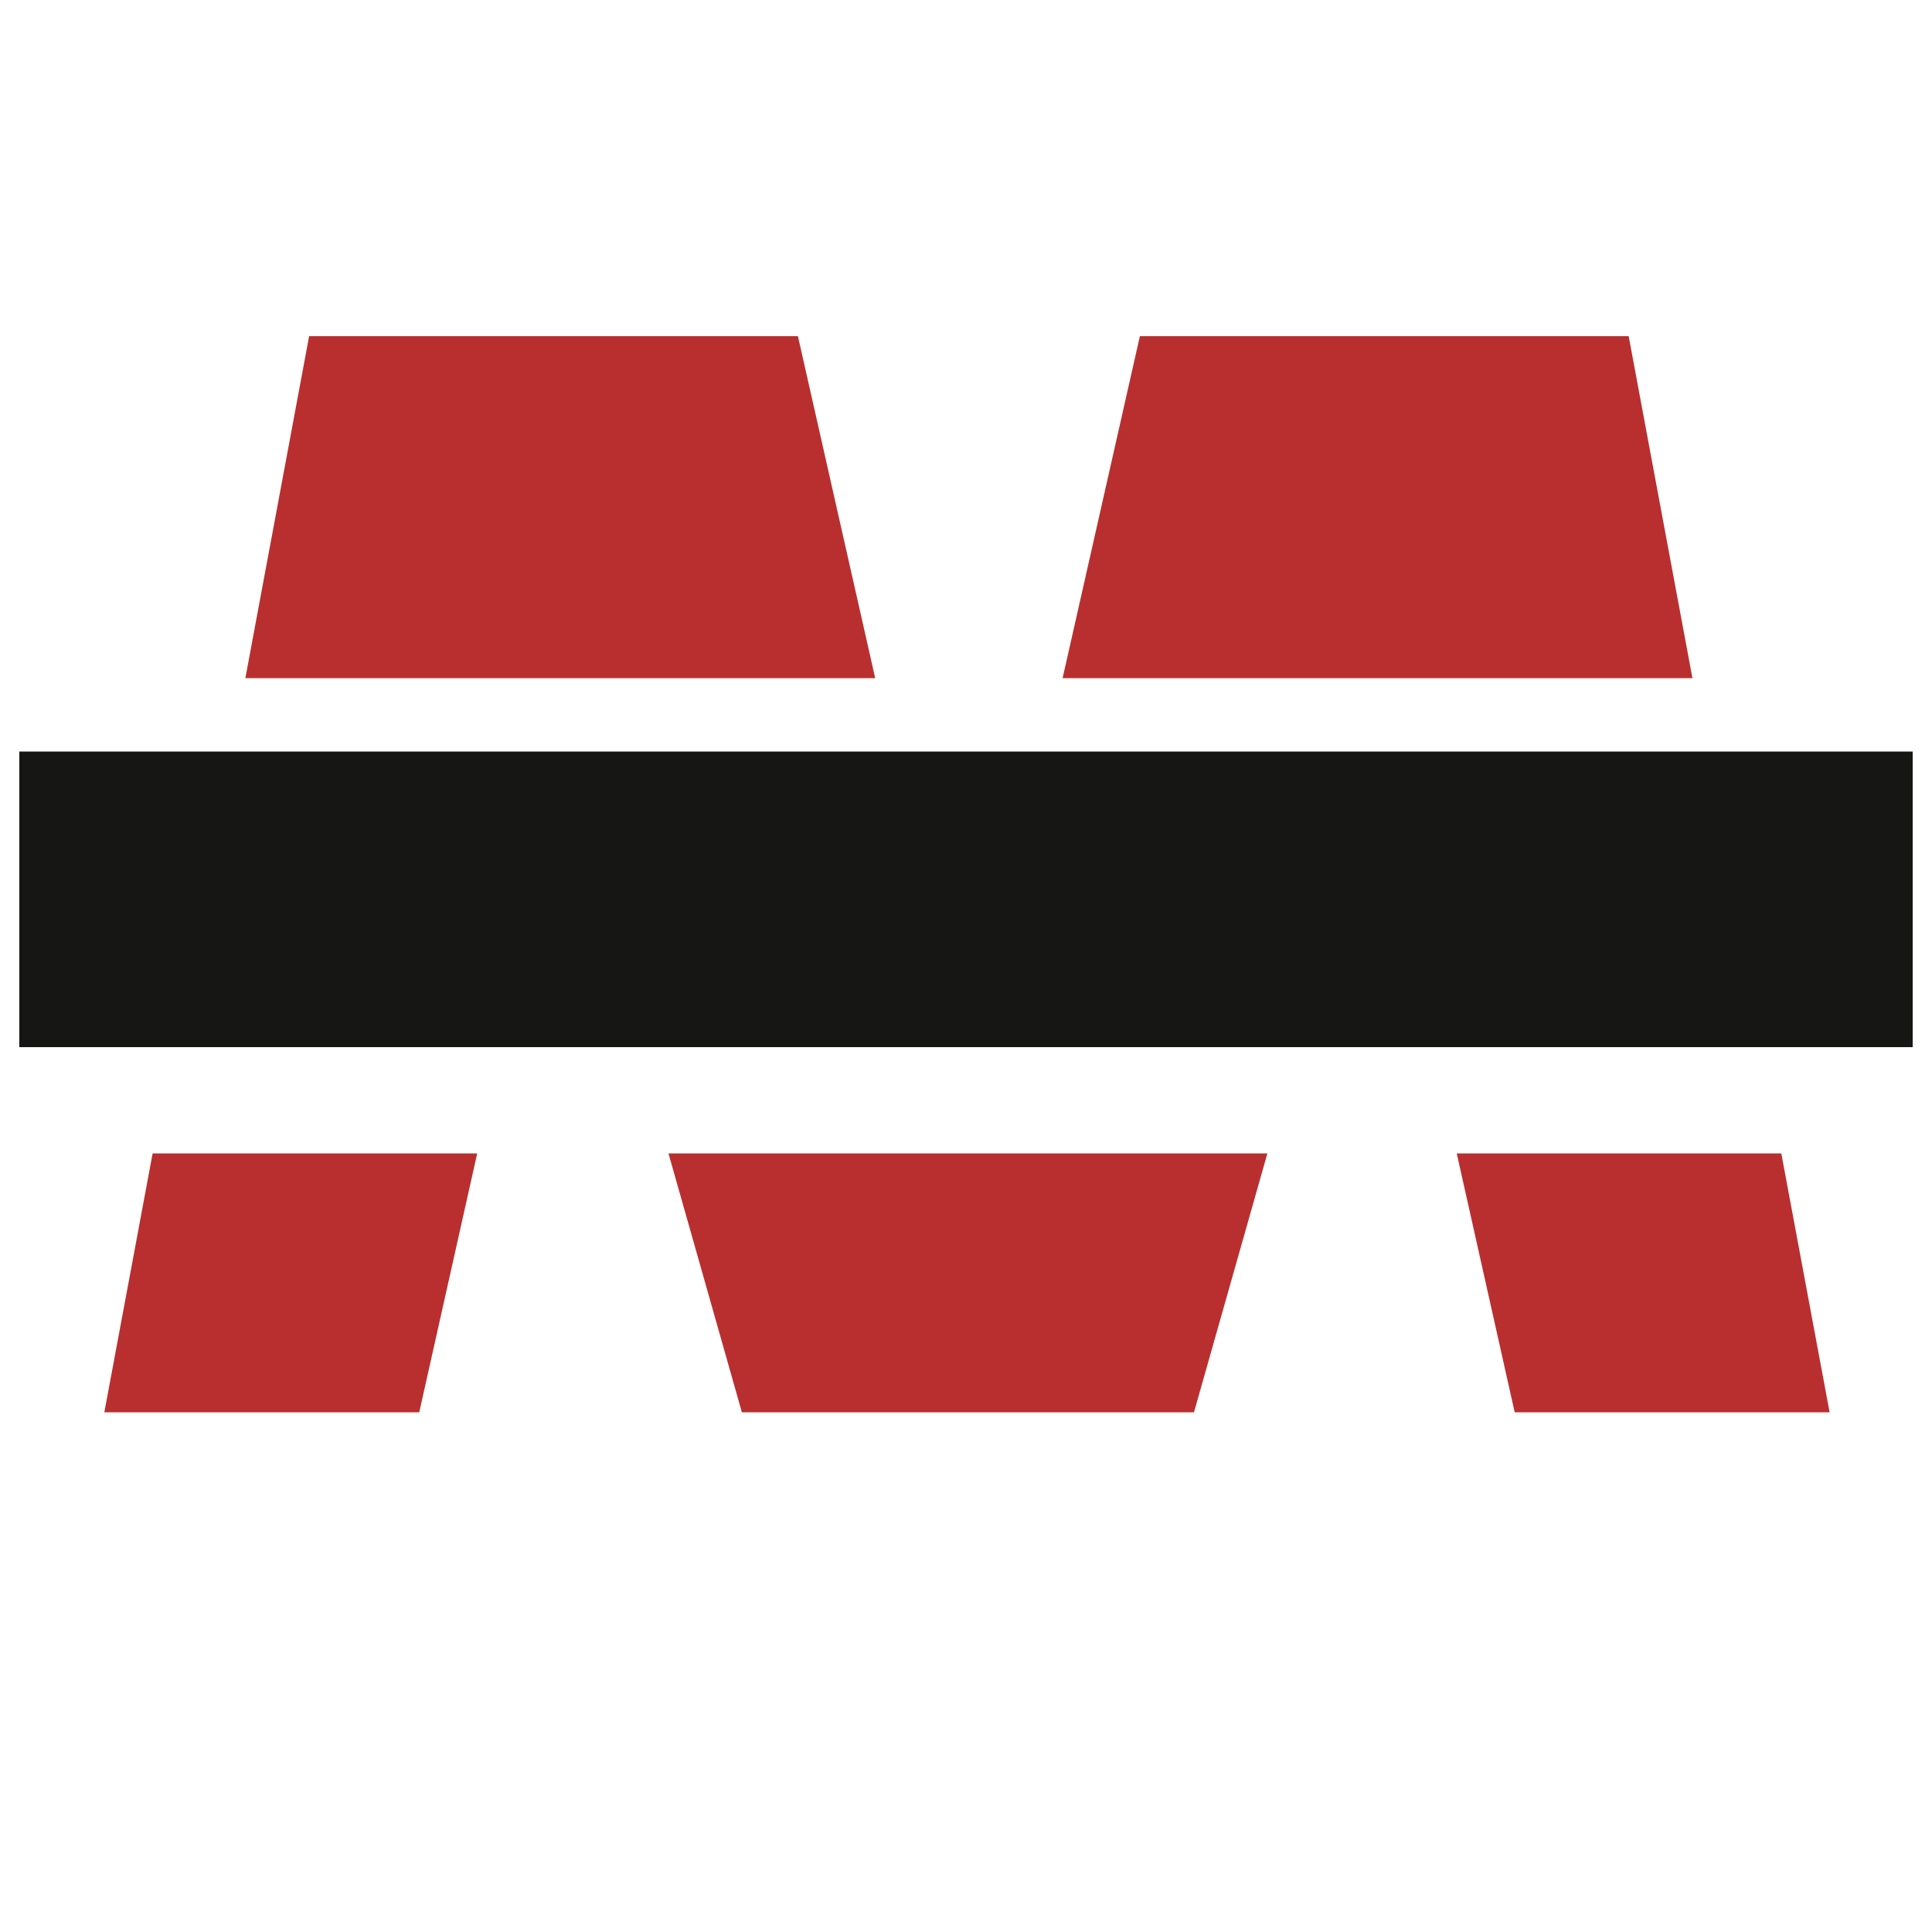 <svg xmlns="http://www.w3.org/2000/svg" xmlns:xlink="http://www.w3.org/1999/xlink" id="Calque_1" x="0px" y="0px" viewBox="0 0 100 100" style="enable-background:new 0 0 100 100;" xml:space="preserve"><style type="text/css">	.st0{fill:#B92F2F;}	.st1{fill:#161615;}</style><g id="Groupe_49" transform="translate(0)">	<path id="Trac&#xE9;_209" class="st0" d="M78.4,73.1h16.3l-2.5-13.4H75.4L78.4,73.1z"></path>	<path id="Trac&#xE9;_210" class="st0" d="M59,17.4l-4,17.7h32.6l-3.3-17.7H59z"></path>	<path id="Trac&#xE9;_211" class="st0" d="M16,17.4l-3.3,17.7h32.6l-4-17.7H16z"></path>	<path id="Trac&#xE9;_212" class="st0" d="M38.4,73.1h23.4l3.8-13.4h-31L38.4,73.1z"></path>	<path id="Trac&#xE9;_213" class="st0" d="M5.4,73.1h16.3l3-13.4H7.9L5.4,73.1z"></path>	<rect x="1" y="38.9" class="st1" width="98" height="15.3"></rect></g></svg>